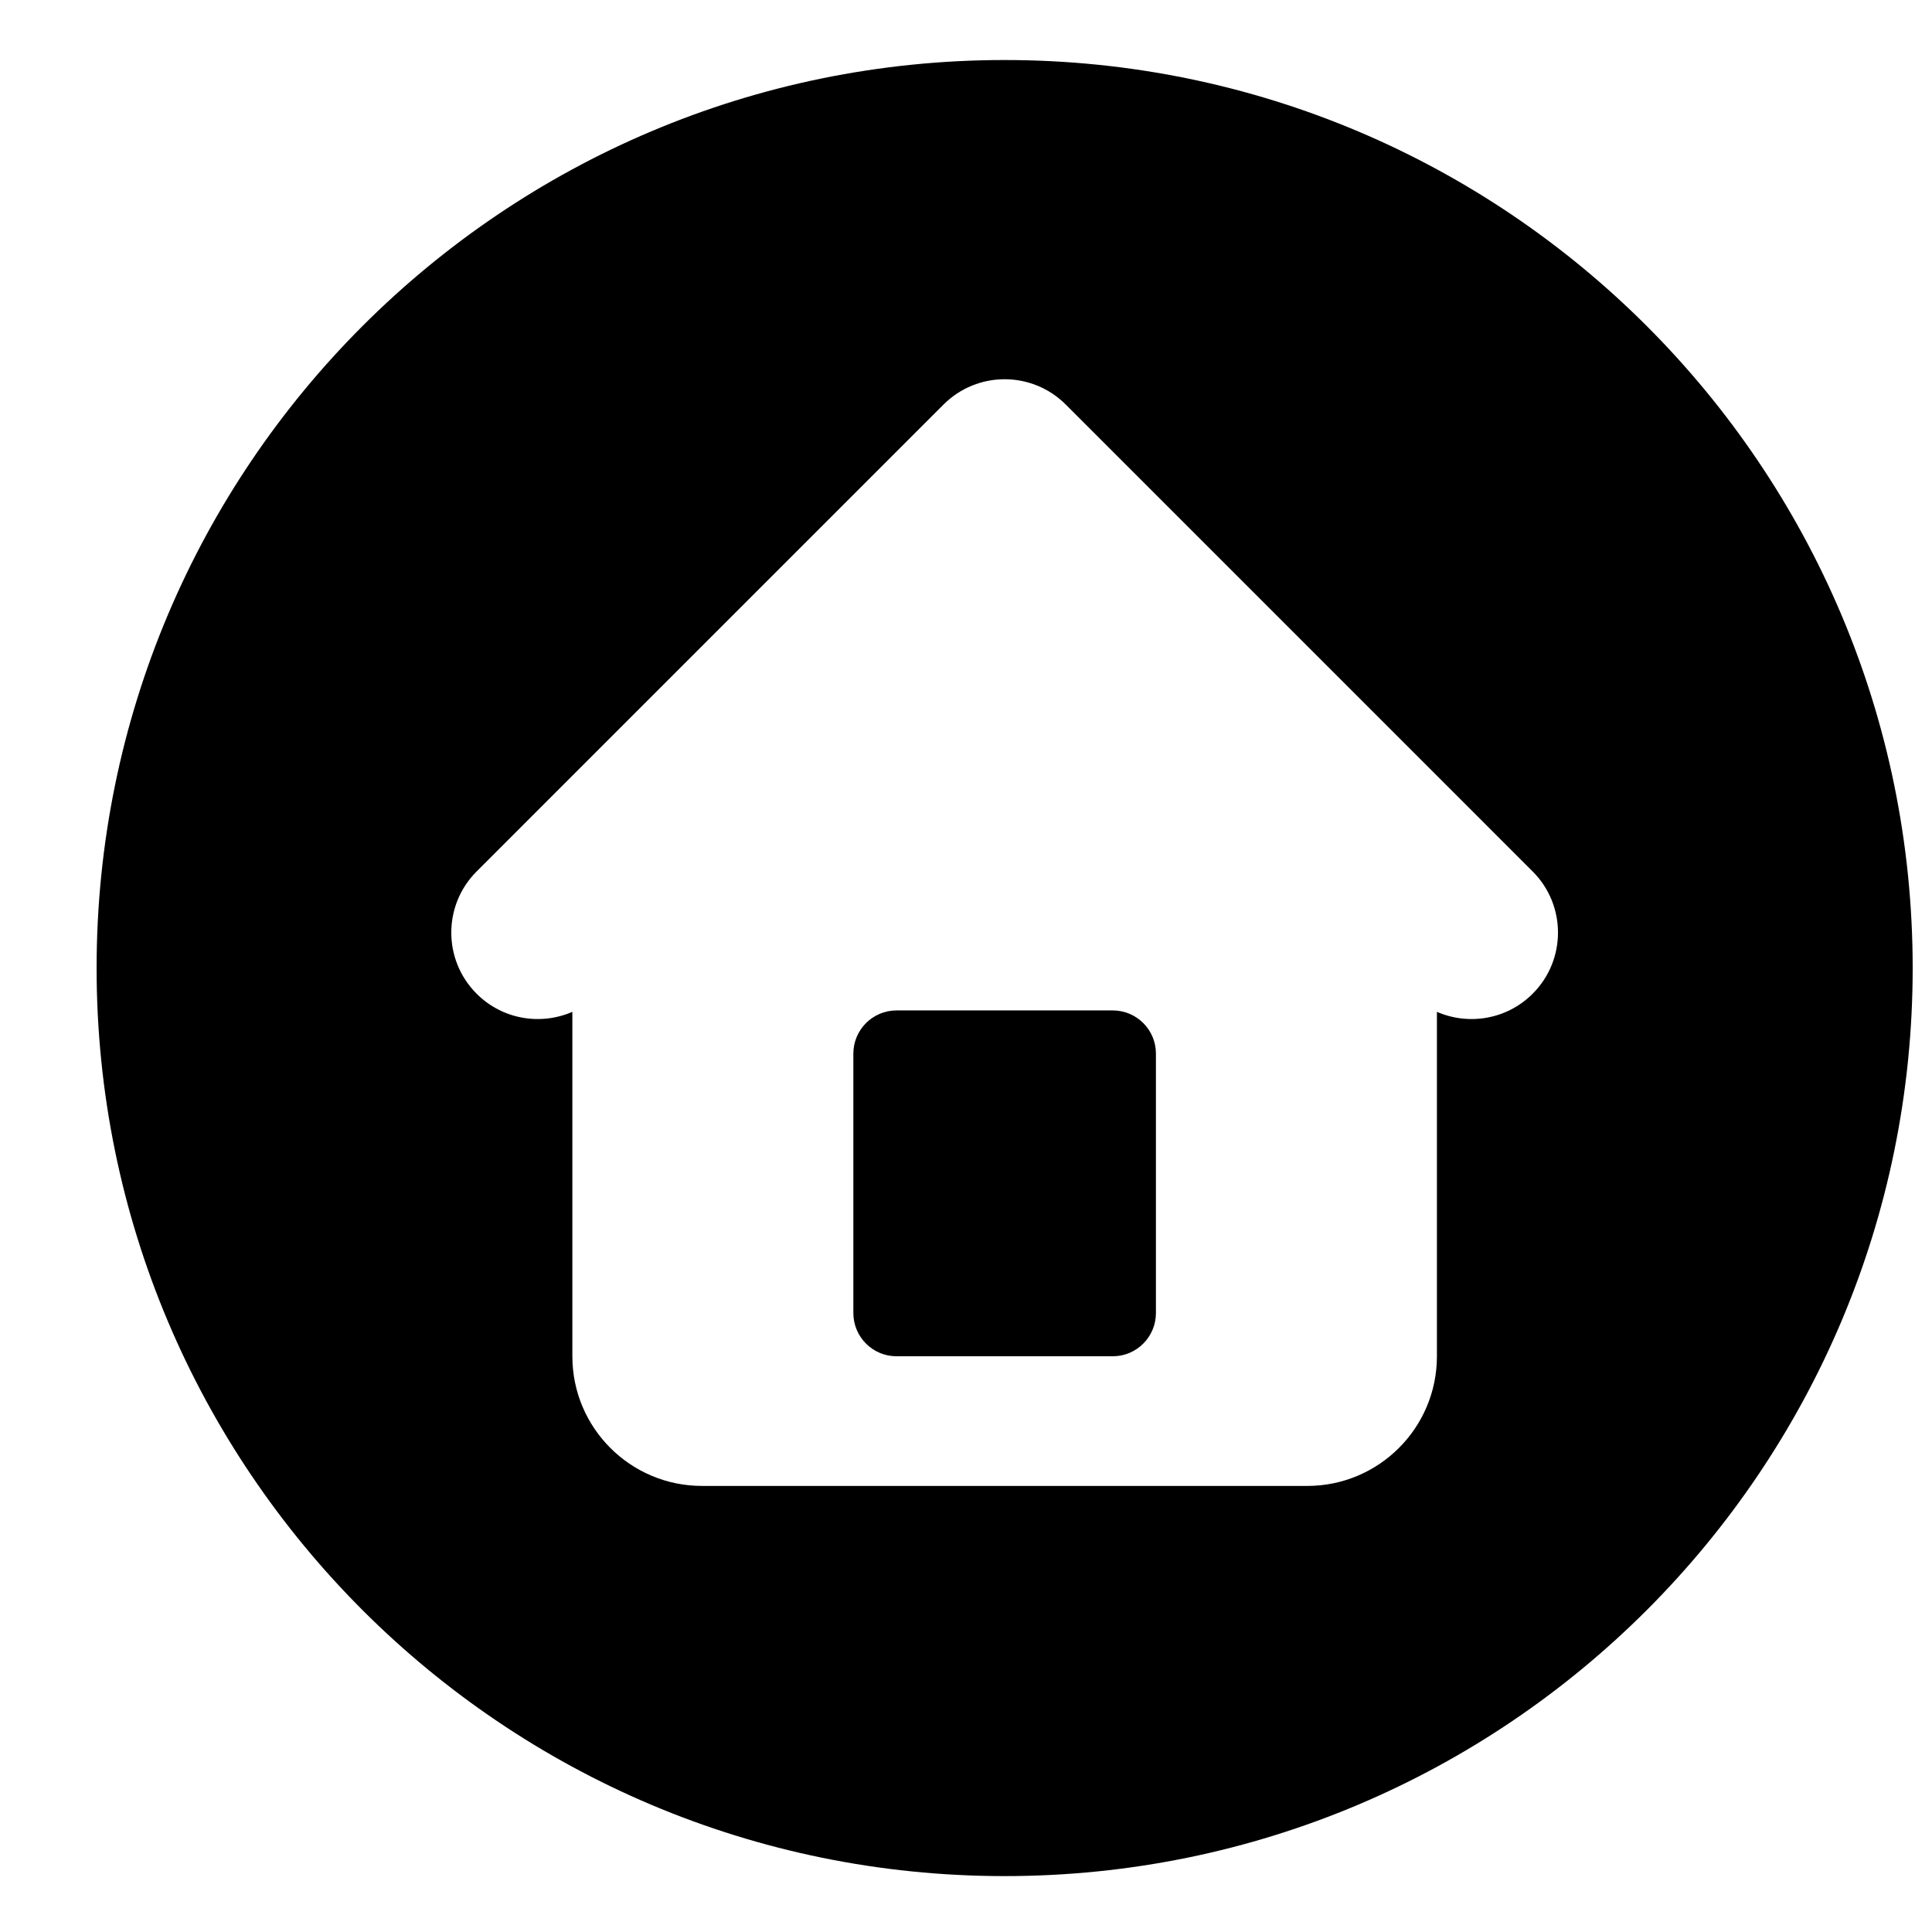<?xml version="1.0" encoding="UTF-8"?> <svg xmlns="http://www.w3.org/2000/svg" xmlns:xlink="http://www.w3.org/1999/xlink" width="200" zoomAndPan="magnify" viewBox="0 0 150 150" height="200" preserveAspectRatio="xMidYMid meet" version="1.0"><defs><clipPath id="23c0e91ebb"><path d="M 7.5 4.66 L 148.5 4.66 L 148.5 145.66 L 7.5 145.66 Z M 7.5 4.66 " clip-rule="nonzero"></path></clipPath></defs><g clip-path="url(#23c0e91ebb)"><path fill="#000000" d="M 78 4.66 C 39.062 4.66 7.5 36.227 7.5 75.16 C 7.5 114.098 39.062 145.66 78 145.66 C 116.938 145.66 148.5 114.098 148.5 75.16 C 148.5 36.227 116.938 4.66 78 4.66 Z M 118.996 77.152 C 116.984 79.164 114.02 79.629 111.562 78.559 L 111.562 105.301 C 111.562 110.859 107.055 115.367 101.496 115.367 L 54.508 115.367 C 48.945 115.367 44.438 110.859 44.438 105.301 L 44.438 78.559 C 41.98 79.629 39.016 79.164 37.004 77.152 C 34.383 74.531 34.383 70.281 37.004 67.66 L 73.254 31.41 C 75.875 28.789 80.125 28.789 82.746 31.41 L 118.996 67.66 C 121.617 70.281 121.617 74.531 118.996 77.152 Z M 118.996 77.152 " fill-opacity="1" fill-rule="nonzero"></path></g><path fill="#000000" d="M 86.391 78.449 L 69.609 78.449 C 67.754 78.449 66.254 79.953 66.254 81.805 L 66.254 101.941 C 66.254 103.797 67.754 105.301 69.609 105.301 L 86.391 105.301 C 88.246 105.301 89.746 103.797 89.746 101.941 L 89.746 81.805 C 89.746 79.949 88.246 78.449 86.391 78.449 Z M 86.391 78.449 " fill-opacity="1" fill-rule="nonzero"></path></svg> 